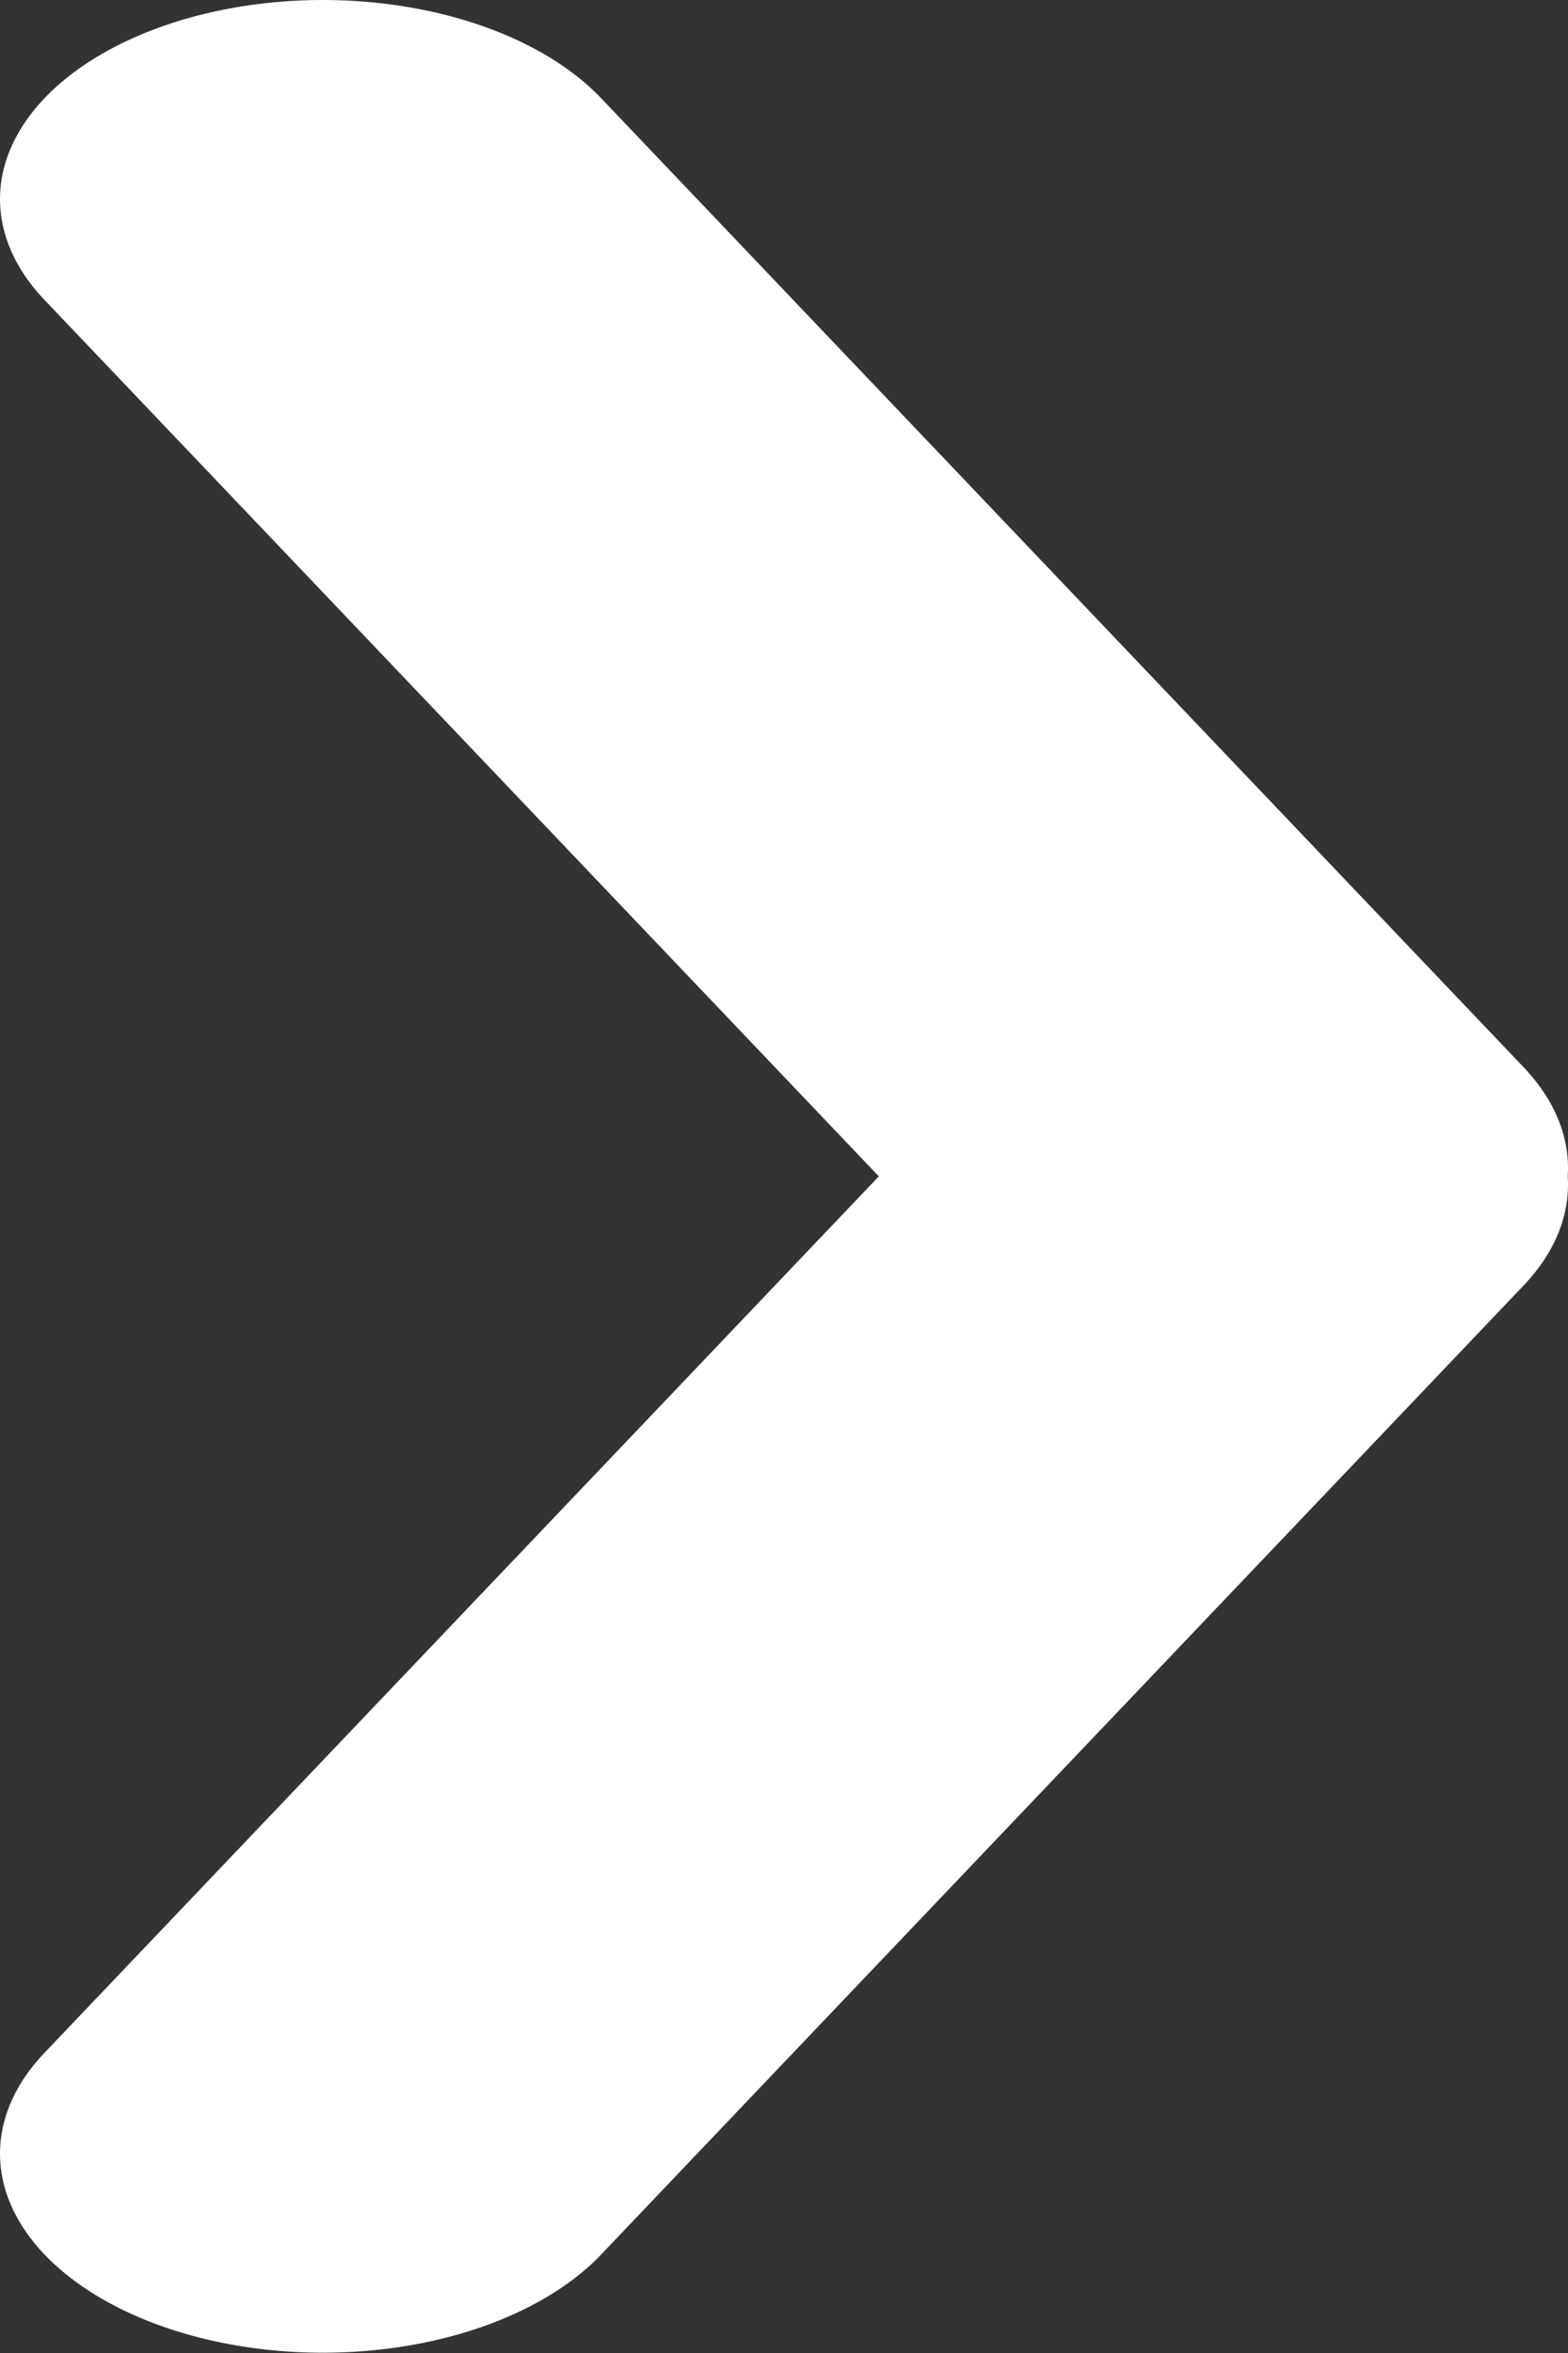 <svg id="abfde5d6-04d5-4a34-bf12-8dc15b61eef0" data-name="Ebene 1" xmlns="http://www.w3.org/2000/svg" viewBox="0 0 34 82.74" preserveAspectRatio="none" width="10px" height="15px"><rect x="0" y="0" width="34" height="82.74" fill="#333333" stroke="none"/>>
  <title>detail-next</title>
  <path d="M29.79,77.85l20,34.07m-20,34.66,20-34.07" transform="translate(-22.79 -70.85)" style="fill: none;stroke: #fff;stroke-linecap: round;stroke-linejoin: round;stroke-width: 14px"/>
</svg>
